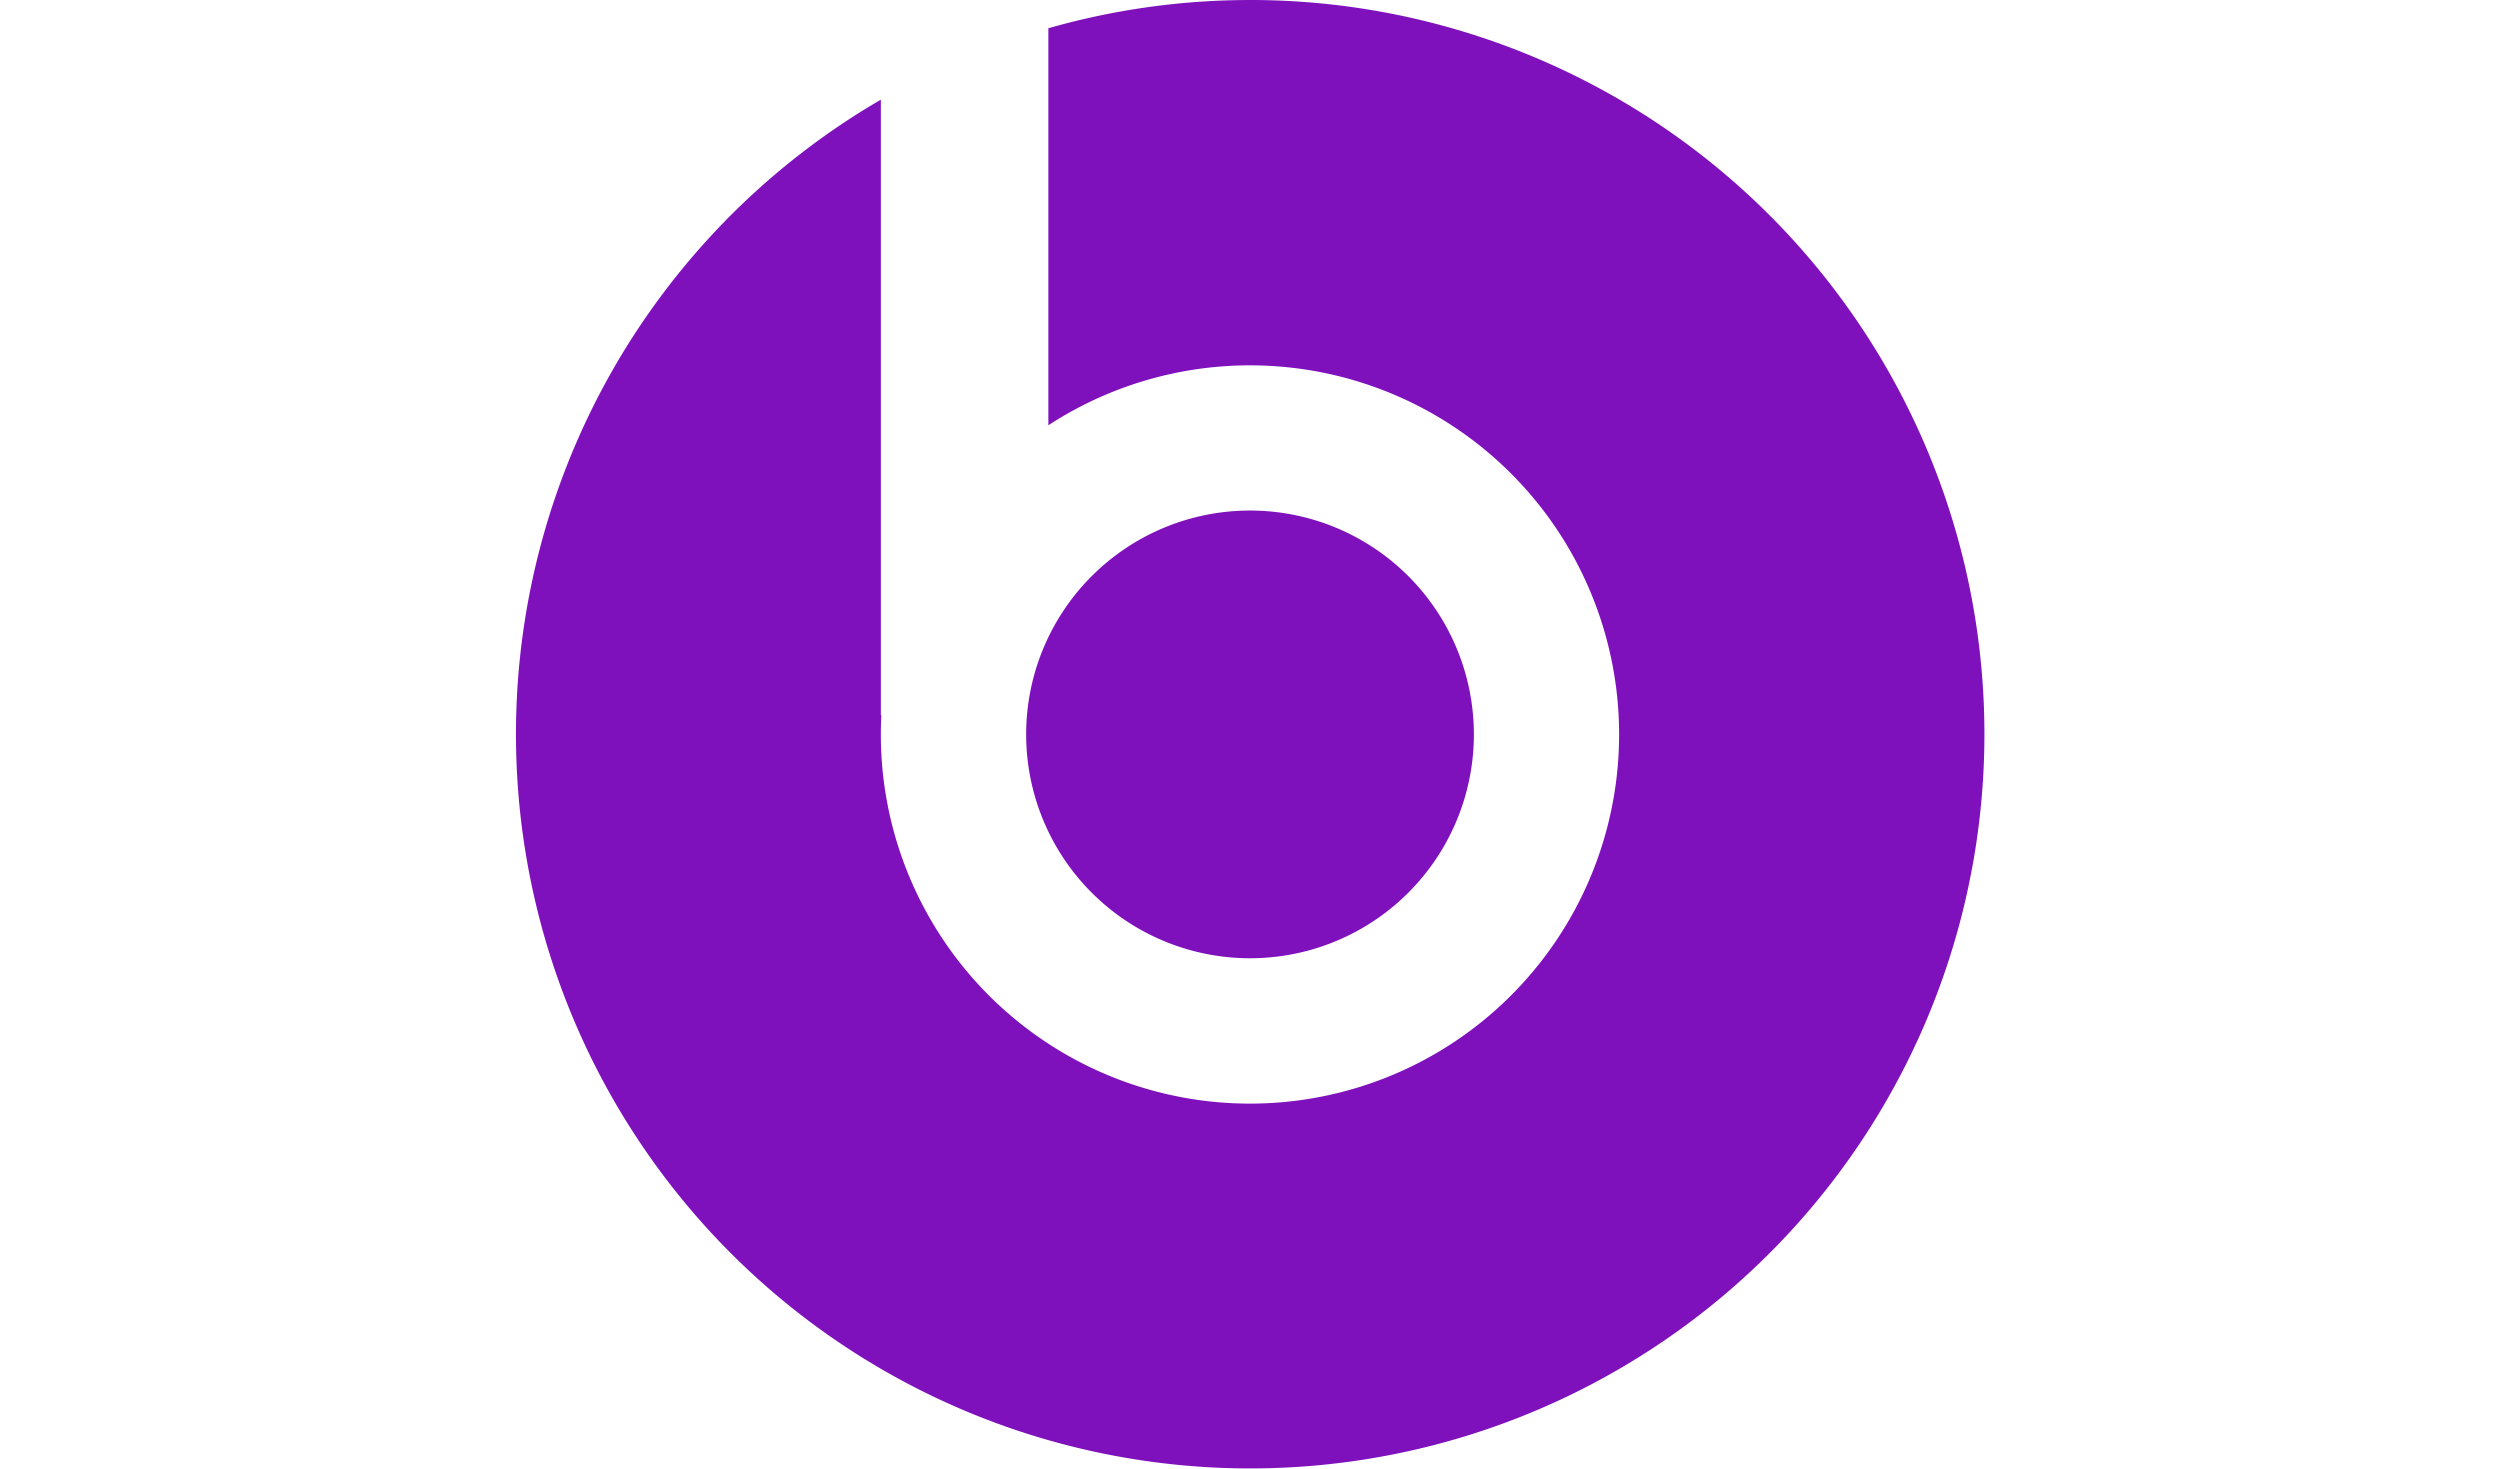 <svg xmlns="http://www.w3.org/2000/svg" width="301" height="176.851" viewBox="0 0 301 176.851">
  <g id="Gruppe_236" data-name="Gruppe 236" transform="translate(-487 -3211.149)">
    <rect id="Rechteck_33" data-name="Rechteck 33" width="301" height="169" rx="10" transform="translate(487 3219)" fill="#7f11bd" opacity="0"/>
    <path id="path3005" d="M-2007.775-245a88.423,88.423,0,0,1-88.421,88.425A88.423,88.423,0,0,1-2184.617-245a88.423,88.423,0,0,1,88.421-88.425A88.423,88.423,0,0,1-2007.775-245Z" transform="translate(2733.696 3544.574)" fill="none"/>
    <path id="path22" d="M332.984,306a26.952,26.952,0,1,0-26.951,26.953A26.951,26.951,0,0,0,332.984,306" transform="translate(331.47 2993.57)" fill="#7f11bd"/>
    <path id="path24" d="M89.425.967a88.405,88.405,0,0,0-24.281,3.4v47.8a44.444,44.444,0,1,1-20.17,37.224c0-.79.022-1.574.062-2.354l-.062.049V12.964a88.4,88.4,0,1,0,44.451-12" transform="translate(548.079 3210.184)" fill="#7f11bd"/>
  </g>
</svg>
